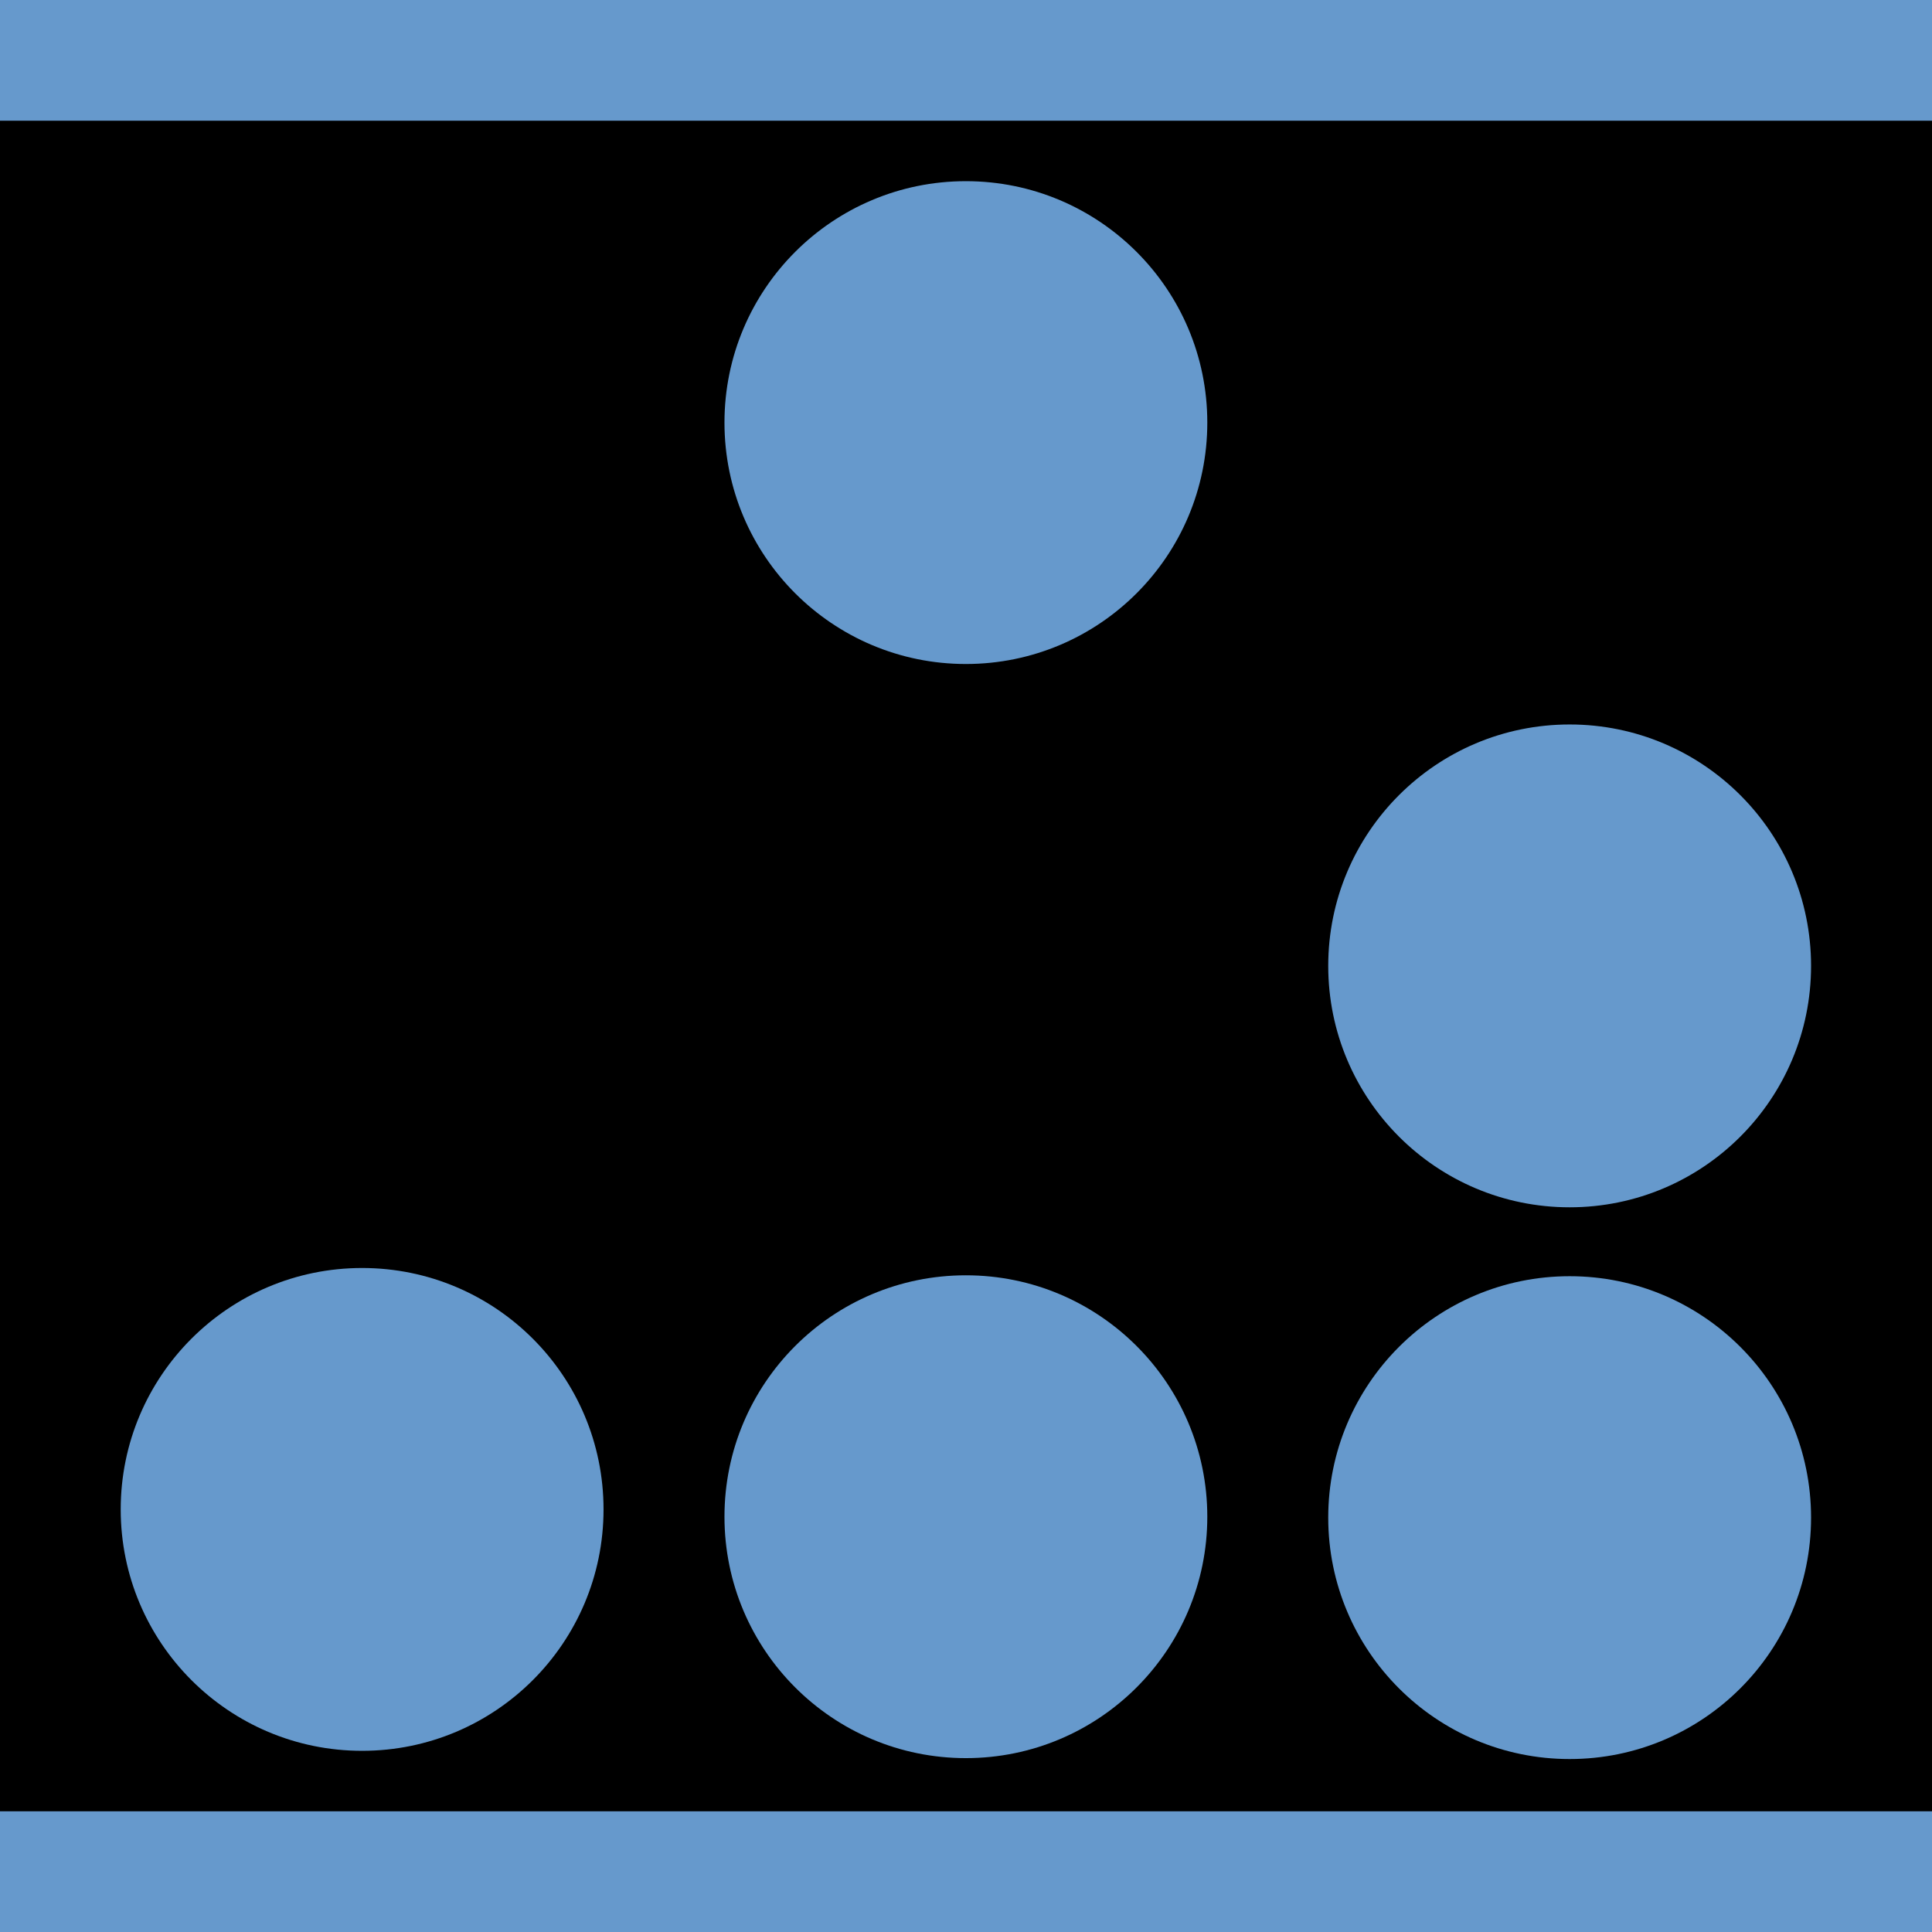 <?xml version="1.0" encoding="UTF-8" standalone="no"?>
<!-- Created with Inkscape (http://www.inkscape.org/) -->

<svg
   width="32"
   height="32"
   viewBox="0 0 8.467 8.467"
   version="1.1"
   id="svg5"
   inkscape:version="1.2.2 (b0a8486541, 2022-12-01)"
   sodipodi:docname="bintinfo-bimi.svg"
   xmlns:inkscape="http://www.inkscape.org/namespaces/inkscape"
   xmlns:sodipodi="http://sodipodi.sourceforge.net/DTD/sodipodi-0.dtd"
   xmlns="http://www.w3.org/2000/svg"
   xmlns:svg="http://www.w3.org/2000/svg">
  <sodipodi:namedview
     id="namedview7"
     pagecolor="#ffffff"
     bordercolor="#000000"
     borderopacity="0.25"
     inkscape:showpageshadow="2"
     inkscape:pageopacity="0.0"
     inkscape:pagecheckerboard="0"
     inkscape:deskcolor="#d1d1d1"
     inkscape:document-units="mm"
     showgrid="false"
     shape-rendering="auto"
     inkscape:zoom="16.892154"
     inkscape:cx="20.334884"
     inkscape:cy="14.503775"
     inkscape:window-width="1920"
     inkscape:window-height="1047"
     inkscape:window-x="0"
     inkscape:window-y="0"
     inkscape:window-maximized="1"
     inkscape:current-layer="layer1" />
  <defs
     id="defs2" />
  <g
     inkscape:label="Layer 1"
     inkscape:groupmode="layer"
     id="layer1">
    <rect
       style="fill:#000000;stroke-width:0.264"
       id="rect1333"
       width="8.467"
       height="8.483"
       x="2.2252401e-07"
       y="0" />
    <rect
       style="fill:#6699cc;fill-opacity:1;stroke-width:0.202"
       id="rect5935"
       width="8.467"
       height="0.529"
       x="-8.467"
       y="-0.529"
       transform="scale(-1)" />
    <rect
       style="fill:#6699cc;fill-opacity:1;stroke-width:0.202"
       id="rect13777"
       width="8.467"
       height="0.529"
       x="-8.467"
       y="-8.467"
       transform="scale(-1)" />
    <circle
       style="fill:#6699cc;fill-opacity:1;stroke-width:0.299"
       id="path13831"
       cx="4.233"
       cy="1.852"
       r="1.058" />
    <circle
       style="fill:#6699cc;fill-opacity:1;stroke-width:0.299"
       id="circle14109"
       cx="6.879"
       cy="6.651"
       r="1.058" />
    <circle
       style="fill:#6699cc;fill-opacity:1;stroke-width:0.299"
       id="circle14111"
       cx="4.233"
       cy="6.647"
       r="1.058" />
    <circle
       style="fill:#6699cc;fill-opacity:1;stroke-width:0.299"
       id="circle14113"
       cx="1.587"
       cy="6.615"
       r="1.058" />
    <circle
       style="fill:#6699cc;fill-opacity:1;stroke-width:0.299"
       id="circle14115"
       cx="6.879"
       cy="4.233"
       r="1.058" />
  </g>
</svg>
